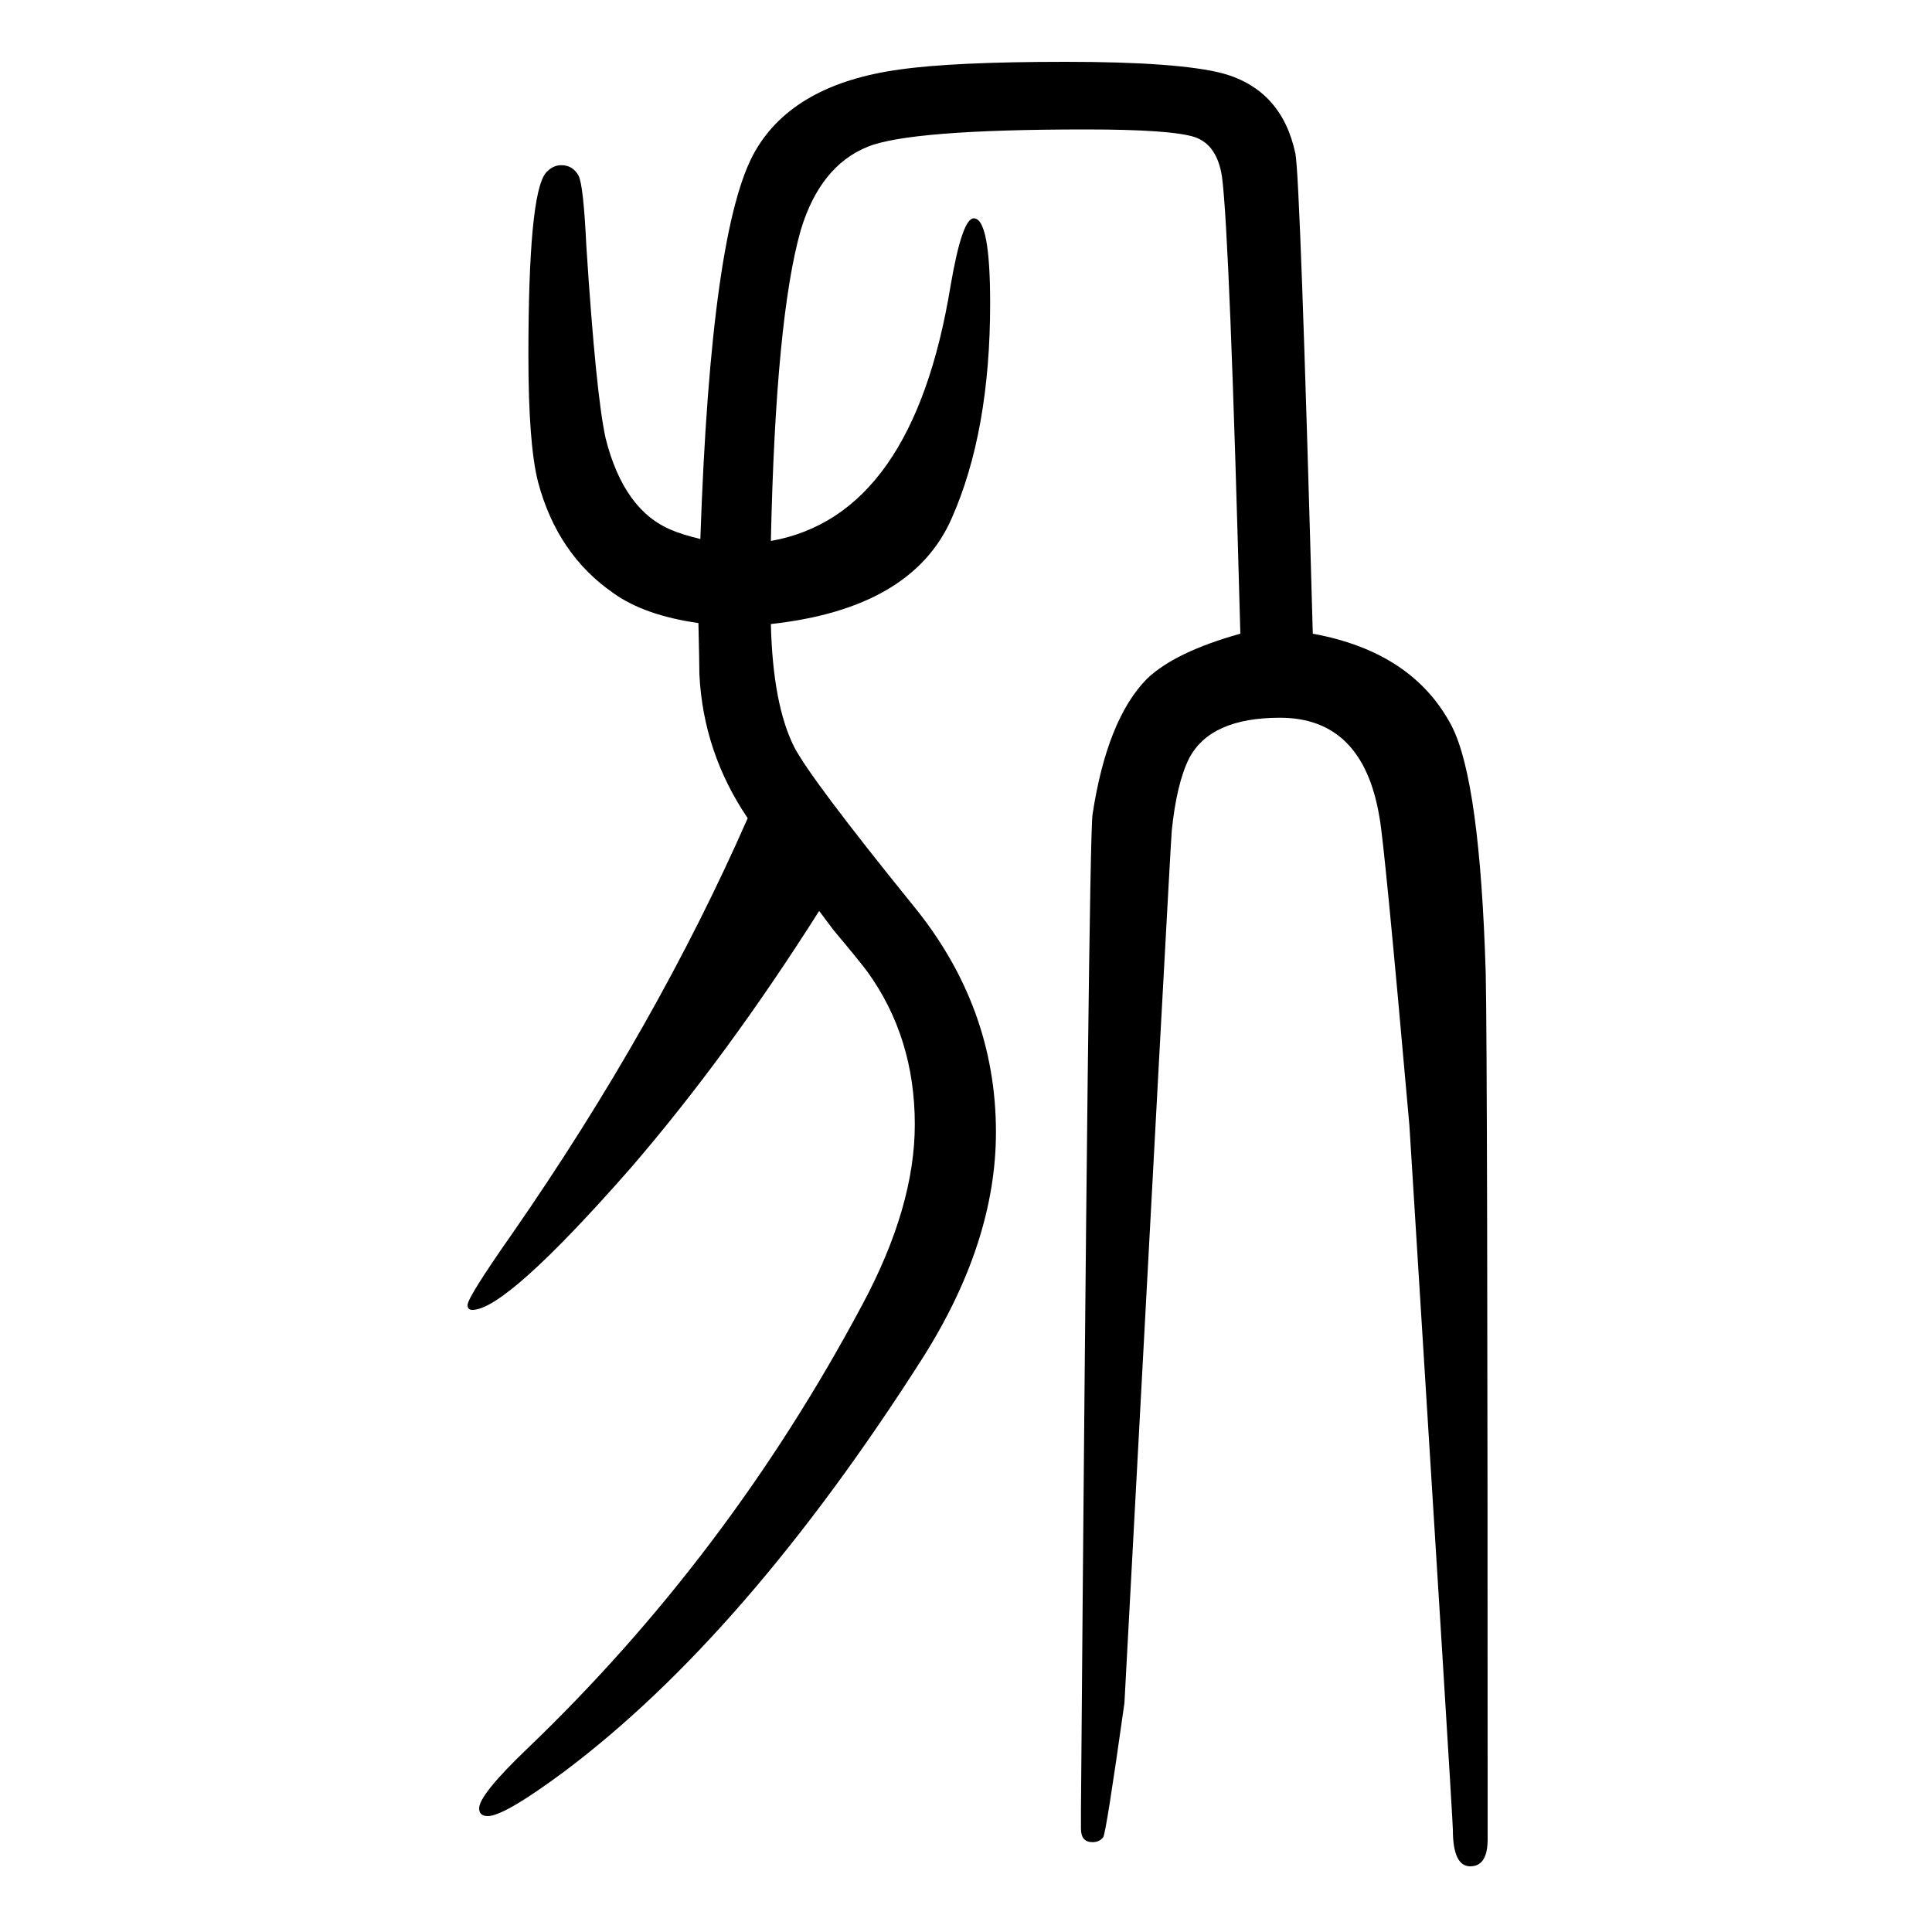 <svg xmlns="http://www.w3.org/2000/svg" xmlns:xlink="http://www.w3.org/1999/xlink" height="100" width="100" version="1.1"><path d="M848 707q-95 -150 -195 -266q-129 -147 -164 -147q-5 0 -5 5q0 8 47 75q149 215 243 429q-46 68 -50 149q0 10 -1 53q-56 8 -88 31q-58 40 -78 115q-10 39 -10 131q0 167 18 189q7 8 16 8q12 0 18 -11q5 -10 8 -73q10 -154 20 -199q19 -75 69 -95q9 -4 29 -9
q11 323 57 402q40 69 149 84q56 8 172 8q117 0 163 -12q61 -17 75 -83q5 -26 18 -497q104 -19 144 -96q29 -57 35 -255q2 -84 2 -897q0 -28 -18 -28t-18 38q0 10 -45 729q-26 294 -31 319q-17 103 -103 103q-72 0 -94 -42q-13 -26 -18 -75q-1 -8 -49 -903q-19 -135 -22 -139
q-4 -5 -11 -5q-12 0 -12 14v19q8 1004 12 1031q15 98 56 140q29 28 97 47q-11 412 -19 473q-5 33 -28 41q-24 8 -113 8q-182 0 -226 -18q-49 -20 -69 -86q-26 -91 -31 -322q147 26 186 264q12 70 24 70q17 0 17 -88q0 -133 -40 -223q-41 -93 -187 -109q2 -83 24 -127
q17 -33 123 -164q86 -105 86 -235q0 -114 -76 -234q-183 -287 -371 -428q-62 -46 -79 -46q-9 0 -9 8q0 14 49 61q209 200 348 461q54 101 54 186q0 90 -49 158q-9 12 -35 43z" style="" transform="scale(0.05 -0.05) translate(0 -1650)"/></svg>